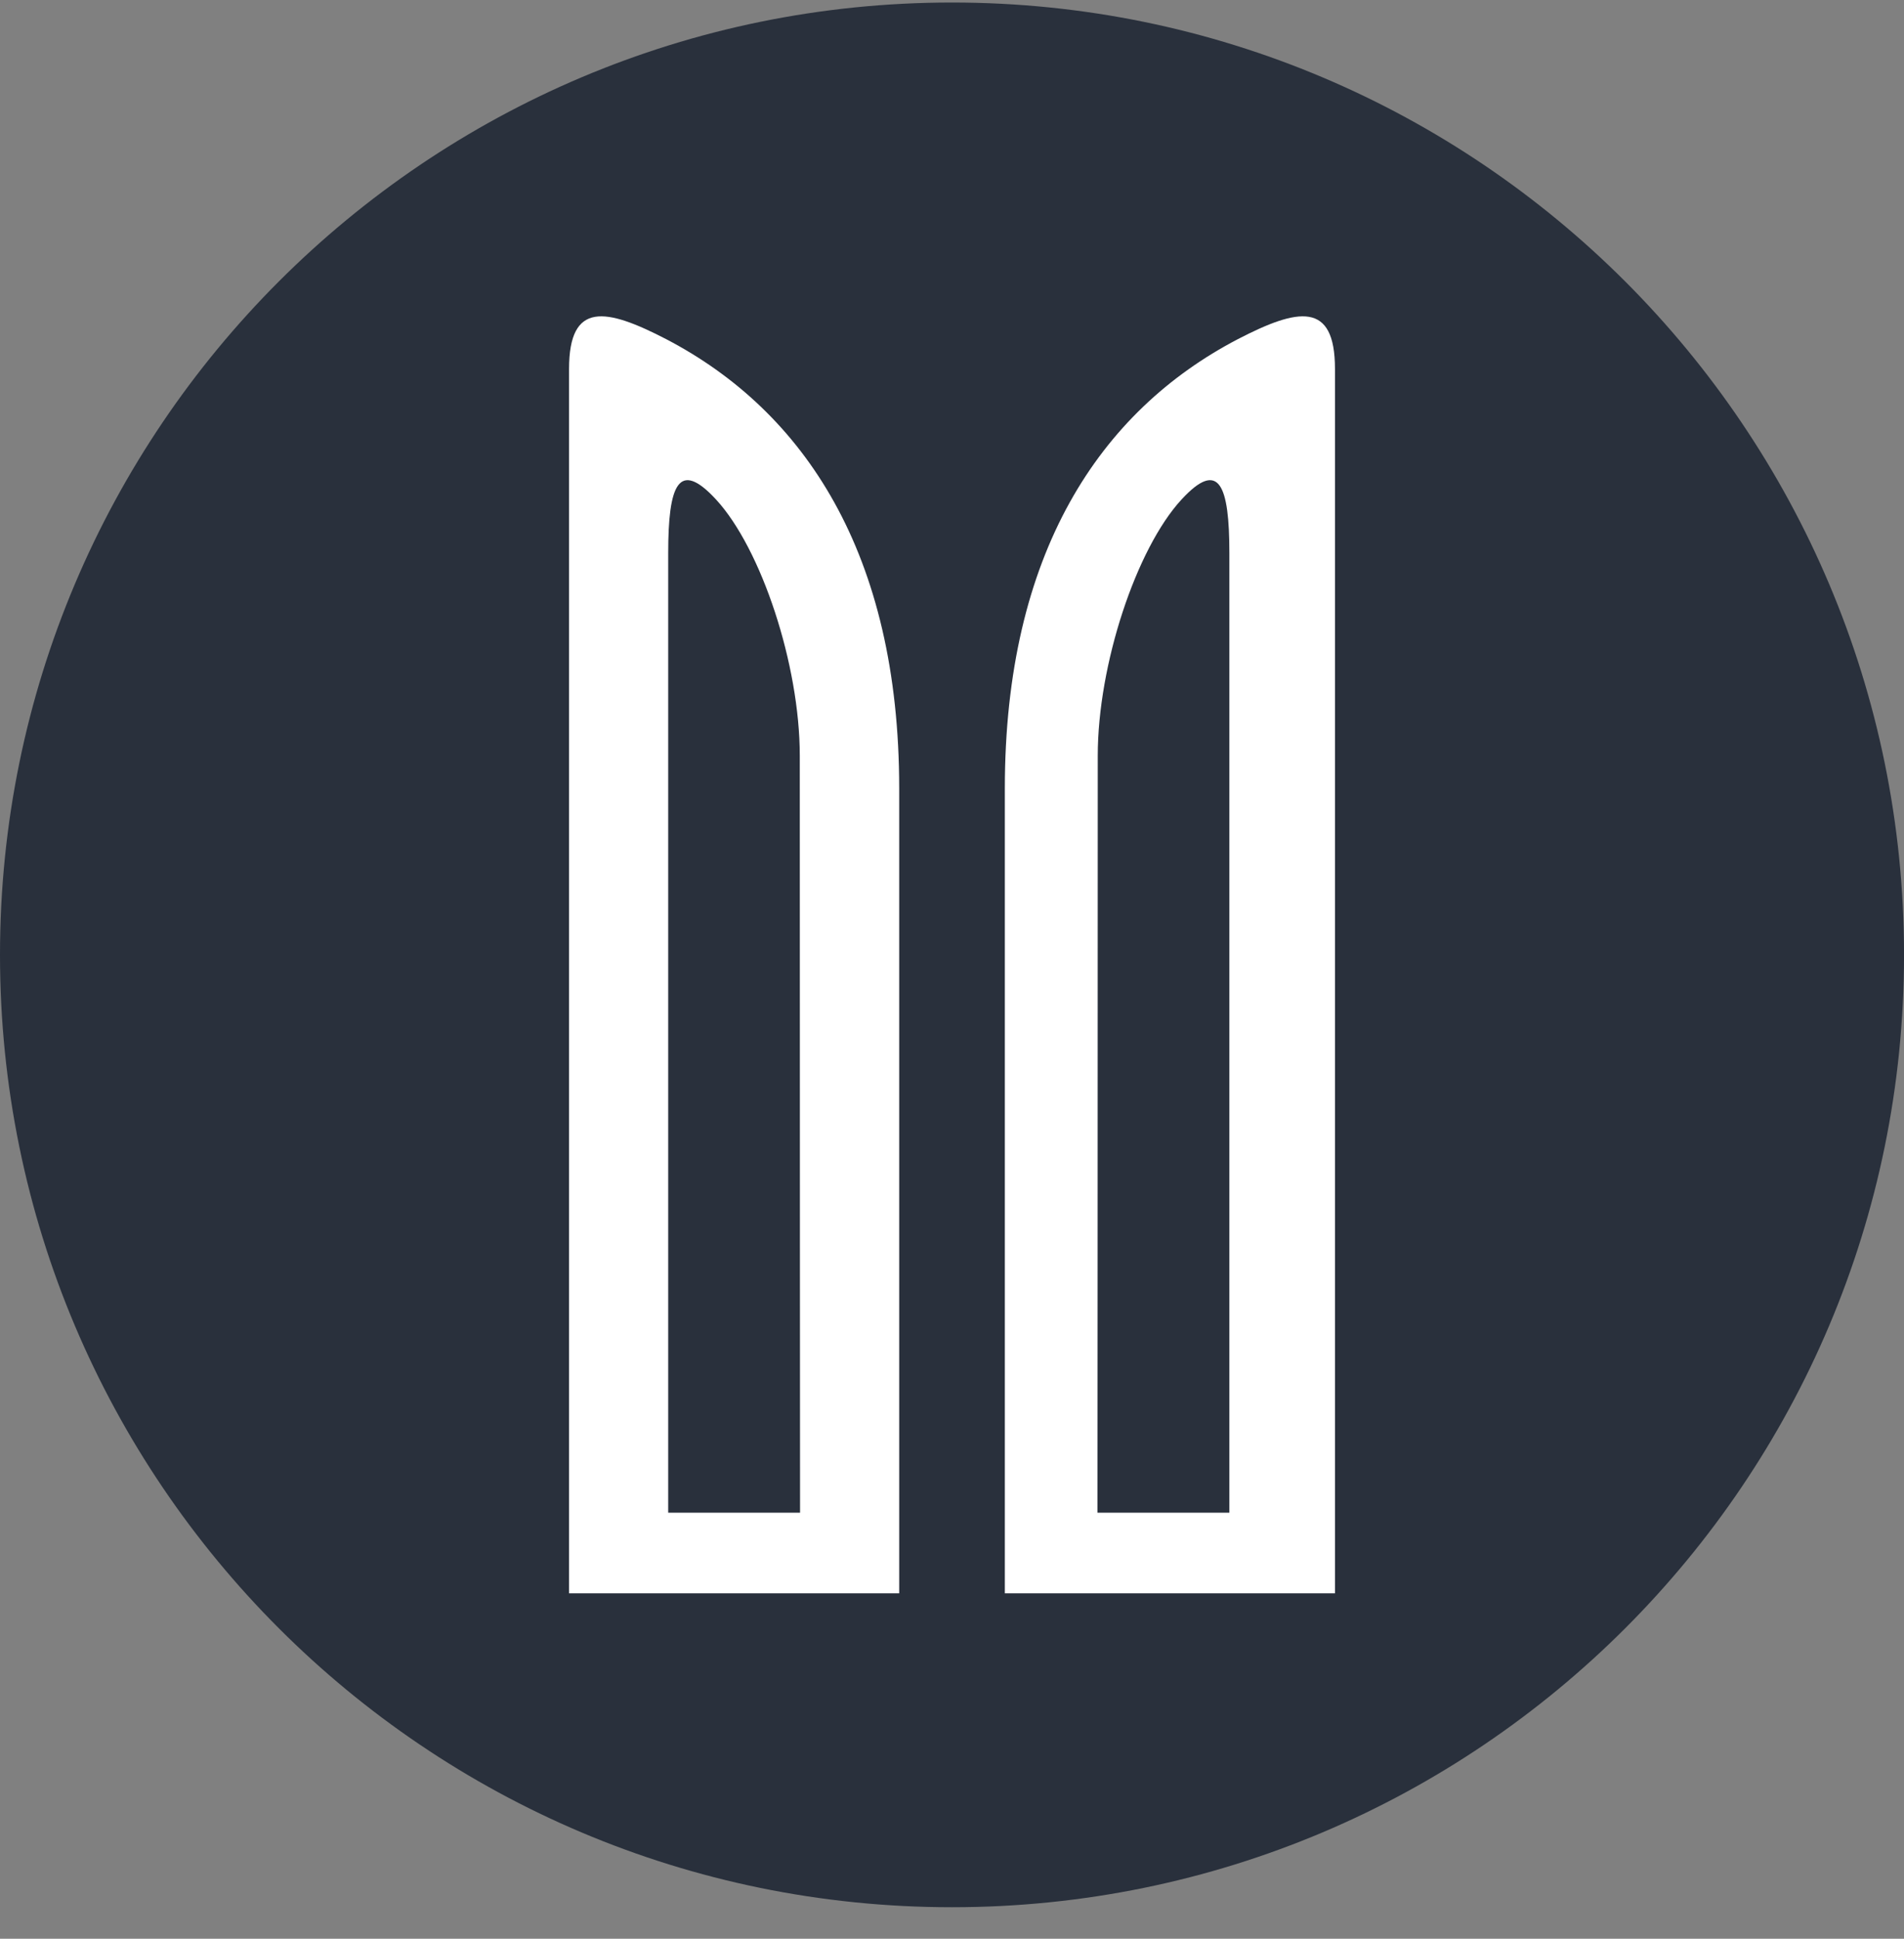 <svg width="56" height="57" viewBox="0 0 56 57" fill="none" xmlns="http://www.w3.org/2000/svg">
<rect x="0" y="0" width="56" height="57" fill="#808080" stroke="none"/>
<g clip-path="url(#clip0_1700_3)">
<path d="M56.001 28.074C56.001 12.61 43.465 0.074 28 0.074C12.537 0.074 0 12.61 0 28.074C0 43.538 12.537 56.074 28 56.074C43.465 56.074 56.001 43.538 56.001 28.074Z" fill="#29303C"/>
<path d="M16.737 46.845H26.447V23.182C26.447 16.273 23.654 12.09 19.595 9.972C17.825 9.056 16.737 8.845 16.737 10.845V46.845Z" fill="white"/>
<path d="M39.264 46.845H29.554V23.182C29.554 16.273 32.347 12.09 36.406 9.972C38.176 9.056 39.264 8.845 39.264 10.845V46.845Z" fill="white"/>
<path d="M36.158 44.474H32.279C32.279 44.474 32.287 31.16 32.287 22.218C32.287 19.539 33.421 16.128 34.75 14.687C35.856 13.487 36.158 14.263 36.158 16.263V44.474Z" fill="#29303C"/>
<path d="M19.653 44.474H23.531C23.531 44.474 23.523 31.16 23.523 22.218C23.523 19.539 22.389 16.128 21.061 14.687C19.954 13.487 19.653 14.263 19.653 16.263V44.474Z" fill="#29303C"/>
</g>
<defs>
<clipPath id="clip0_1700_3">
<rect width="56" height="56" fill="white" transform="translate(0 0.074)"/>
</clipPath>
</defs>
</svg>
